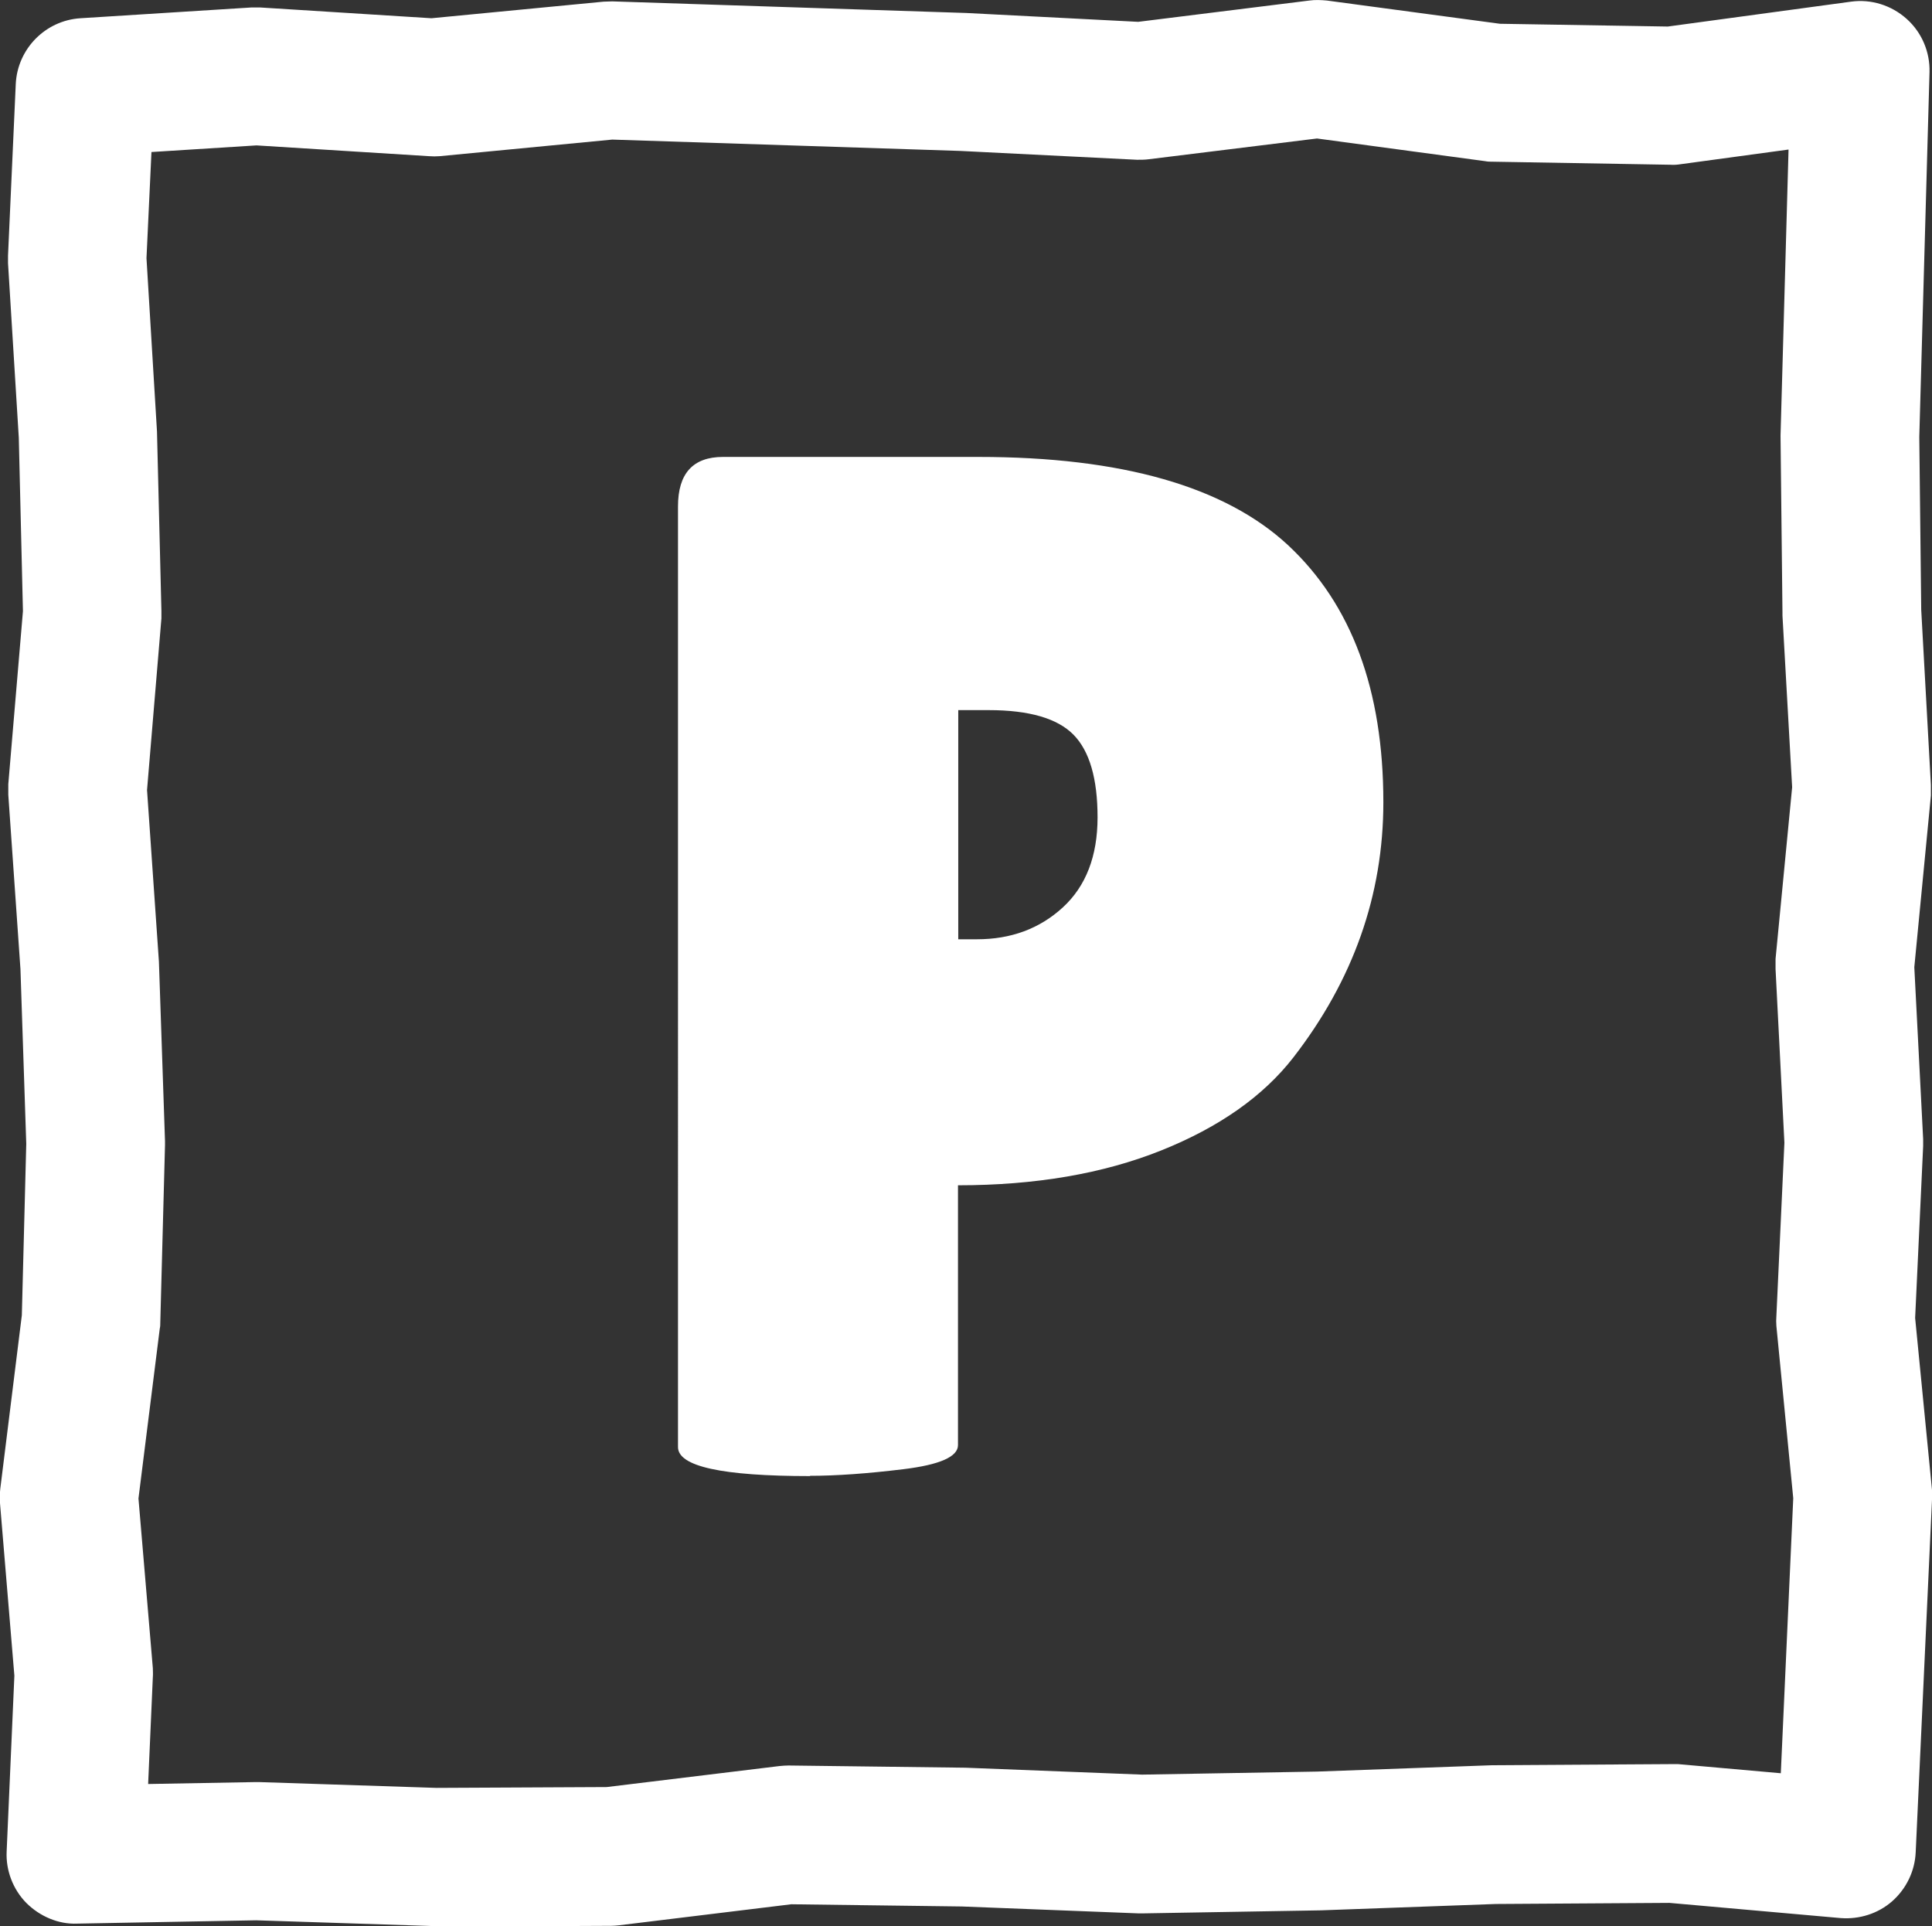 <svg xmlns="http://www.w3.org/2000/svg" id="Calque_1" data-name="Calque 1" viewBox="0 0 69.9 69.68"><rect x="0" y="0" width="69.9" height="69.68" fill="#333333" stroke="none"/><defs><style>      .cls-1 {        fill: #fff;      }    </style></defs><path class="cls-1" d="M15.71,69.68l-6.44-.21-6.48.12c-.67.03-1.35-.26-1.84-.75-.48-.49-.74-1.17-.71-1.85l.28-6.37L0,54.38c-.01-.17-.01-.35.01-.52l.78-6.28.16-6.2-.21-6.32-.44-6.31c0-.13,0-.26,0-.38l.53-6.26-.15-6.27-.39-6.32c0-.09,0-.18,0-.27l.28-6.21c.06-1.27,1.07-2.3,2.34-2.38l6.19-.39c.1,0,.21,0,.31,0l6.2.39L21.84.06c.1,0,.21-.01.31-.01l12.81.42,6.22.32L47.37.02c.21-.03.43-.02.64,0l6.26.84,6.07.1,6.63-.9c.73-.1,1.46.13,2.01.62.55.49.85,1.2.83,1.93l-.37,13.2.07,6.25.35,6.34c0,.13,0,.25,0,.38l-.6,6.21.32,6.22c0,.08,0,.16,0,.25l-.29,6.22.61,6.22c.01.12.01.24,0,.36l-.59,12.75c-.03.68-.34,1.32-.85,1.77-.51.45-1.19.66-1.86.61l-6.2-.55-6.28.04-6.33.23-6.45.11s-.09,0-.14,0l-6.4-.25-6.17-.08-6.23.76c-.1.01-.19.02-.29.02l-6.4.03ZM9.3,64.47s.05,0,.08,0l6.41.21,6.16-.03,6.25-.76c.11-.01.22-.02.33-.02l6.4.08,6.39.25,6.33-.11,6.35-.23,6.47-.04c.08,0,.16,0,.24,0l3.72.33.45-9.95-.61-6.23c-.01-.12-.01-.24,0-.36l.29-6.27-.32-6.28c0-.12,0-.25,0-.37l.6-6.21-.35-6.21s0-.07,0-.11l-.07-6.4.29-10.35-3.9.53c-.13.02-.25.03-.38.02l-6.41-.11c-.1,0-.19,0-.29-.02l-6.08-.82-6.08.75c-.14.02-.29.02-.43.02l-6.4-.32-12.59-.41-6.24.6c-.13.01-.26.01-.39,0l-6.24-.39-3.8.24-.18,3.84.38,6.27.16,6.49c0,.09,0,.18,0,.27l-.52,6.21.43,6.21.22,6.49c0,.05,0,.1,0,.15l-.17,6.4c0,.08,0,.16-.02.24l-.77,6.14.52,6.14c0,.11.01.21,0,.32l-.17,3.87,3.88-.07s.03,0,.05,0Z"></path><path class="cls-1" d="M29.31,53.4c-3.19,0-4.78-.35-4.78-1.05V18.32c0-1.19.54-1.79,1.63-1.79h9.24c5.18,0,8.92,1.07,11.21,3.2,2.29,2.14,3.44,5.23,3.44,9.29,0,3.36-1.09,6.44-3.26,9.24-1.09,1.4-2.68,2.52-4.78,3.36-2.1.84-4.55,1.26-7.35,1.26v9.4c0,.42-.66.71-1.97.87-1.31.16-2.44.24-3.39.24ZM34.67,25.68v8.3h.68c1.22,0,2.26-.38,3.1-1.15.84-.77,1.26-1.86,1.26-3.26s-.29-2.4-.87-2.99c-.58-.59-1.6-.89-3.07-.89h-1.1Z"></path></svg>